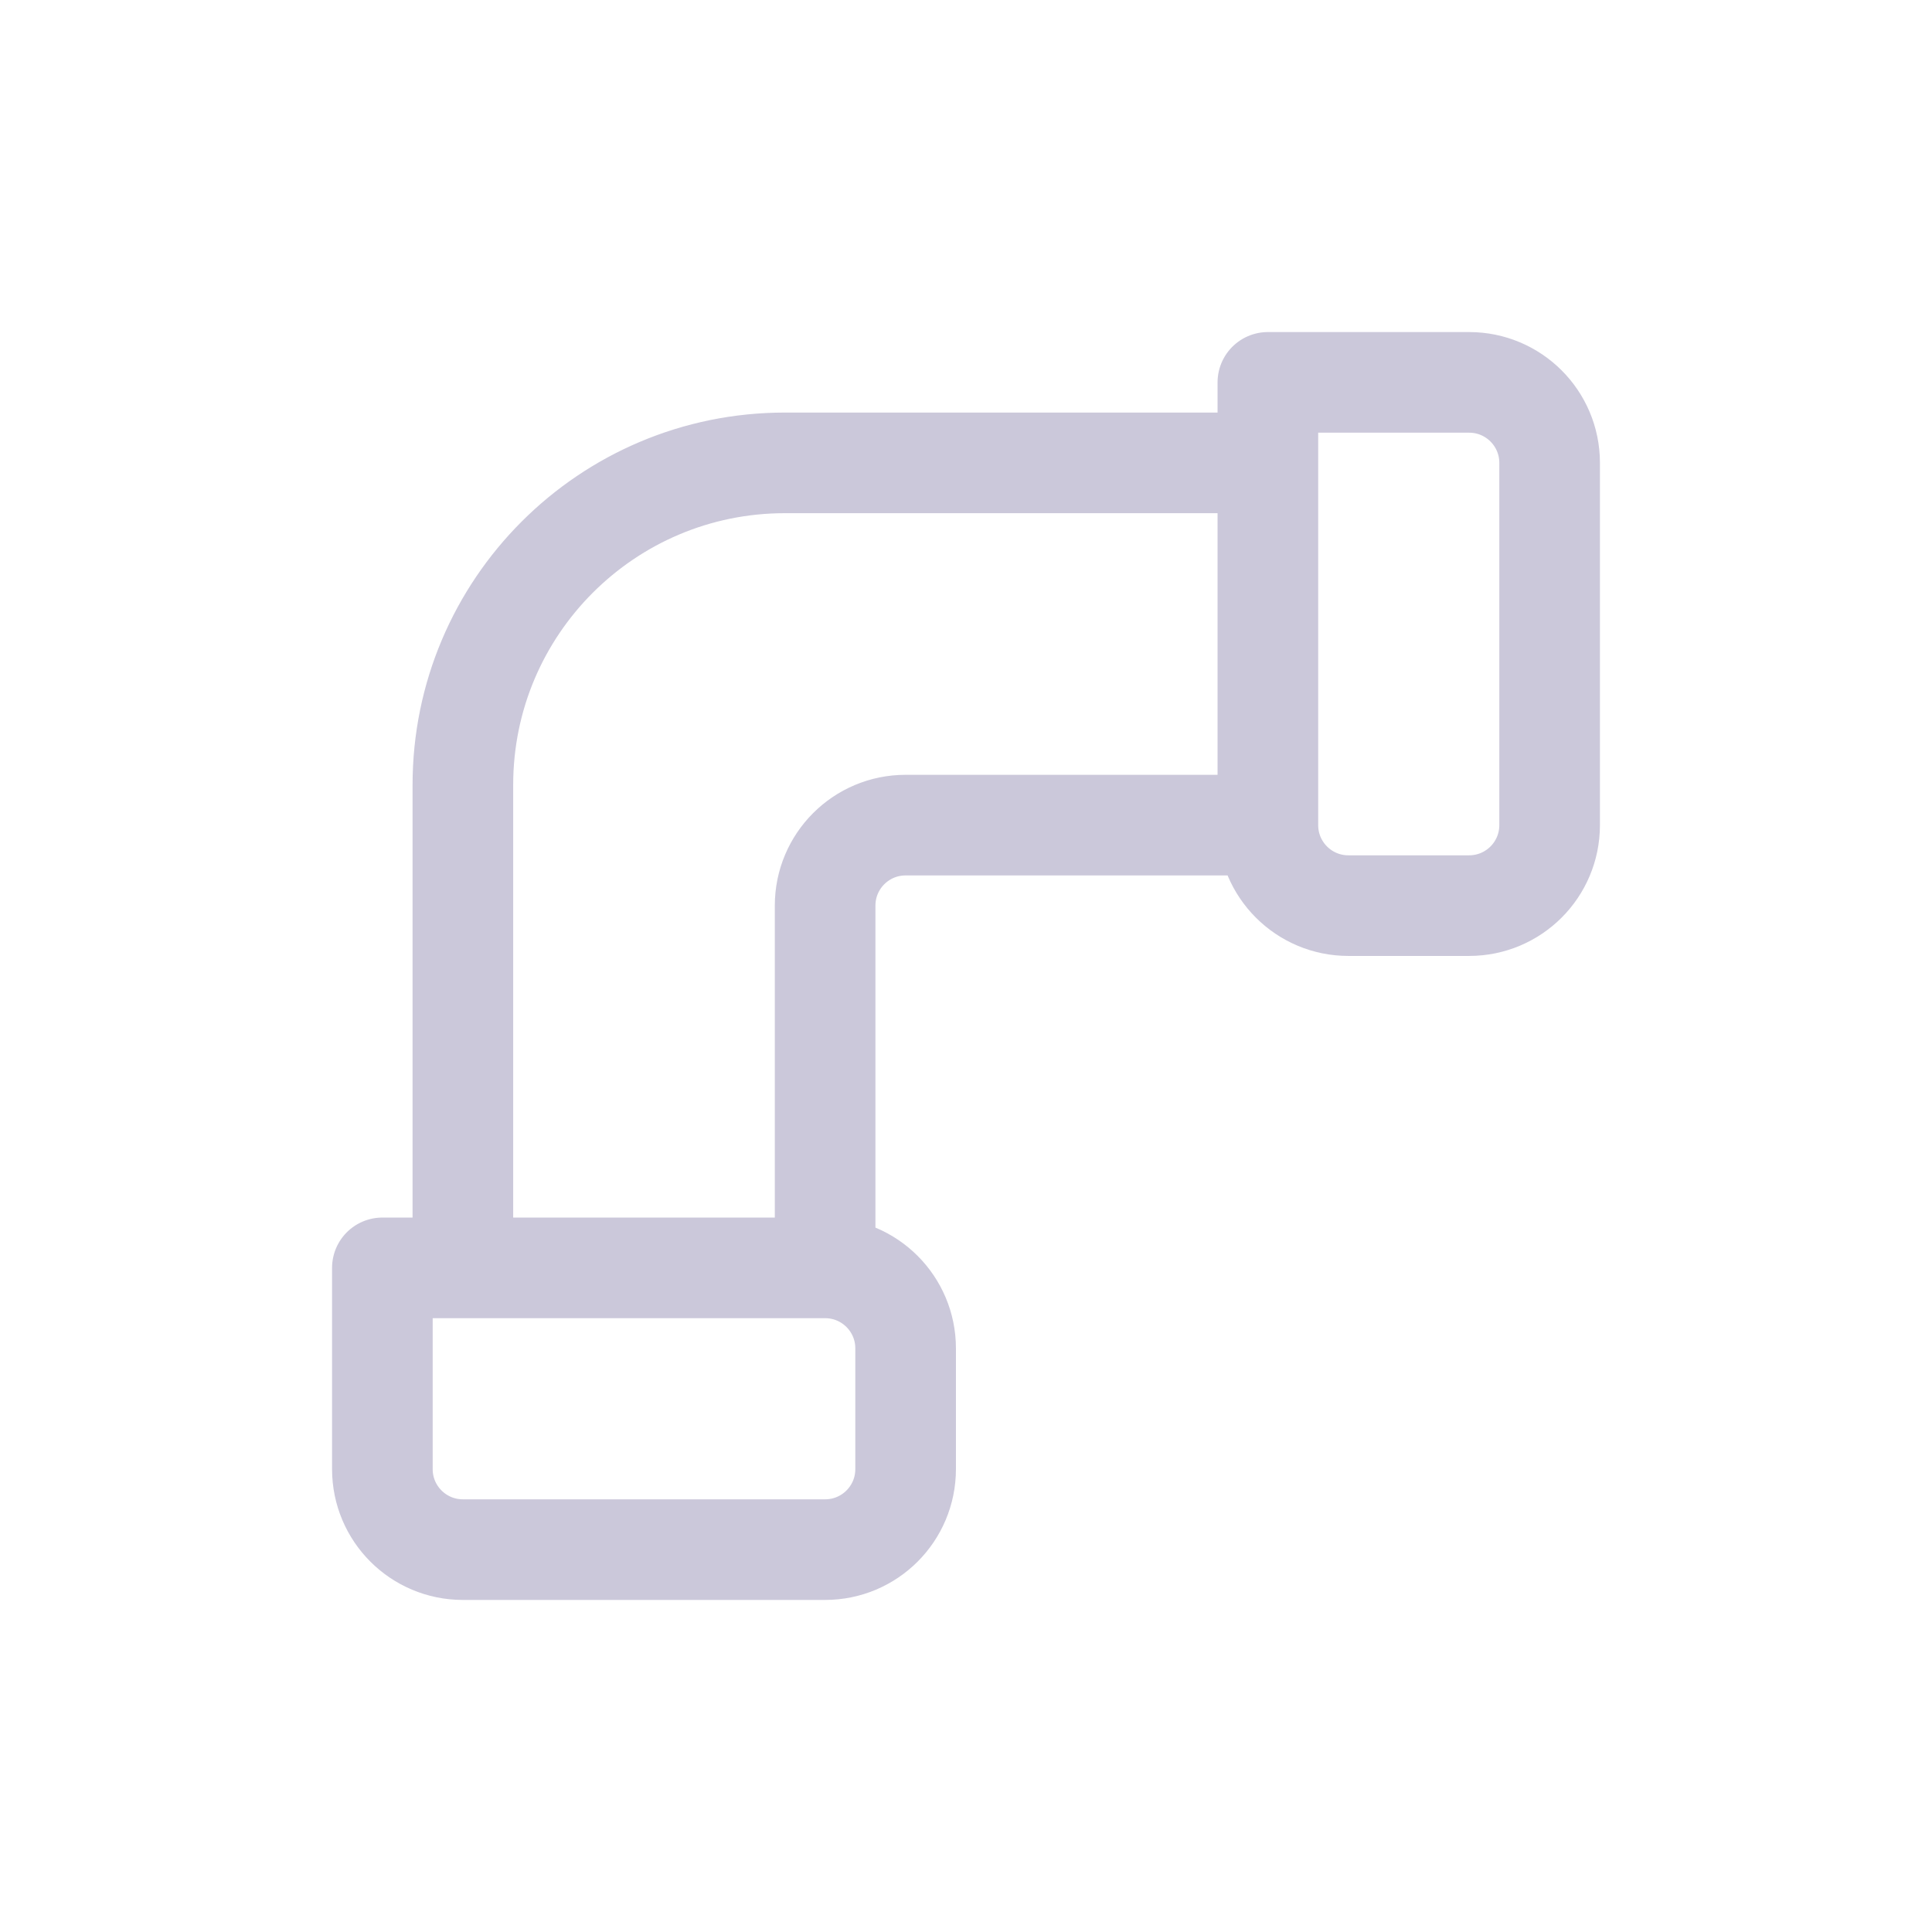 <svg fill="none" height="48" width="48" xmlns="http://www.w3.org/2000/svg"><path d="m31.5 11.5v-2h5c1.105 0 2 .895 2 2v9c0 1.105-.895 2-2 2h-3c-1.105 0-2-.895-2-2m0-9h-12c-4.418 0-8 3.582-8 8v12h-2m22-20v9m0 0h-9c-1.105 0-2 .895-2 2v9m0 0h-11m11 0c1.105 0 2 .895 2 2v3c0 1.105-.895 2-2 2h-9c-1.105 0-2-.895-2-2v-5" stroke="#cbc8da" stroke-linecap="round" stroke-linejoin="round" stroke-width="2.5"/></svg>